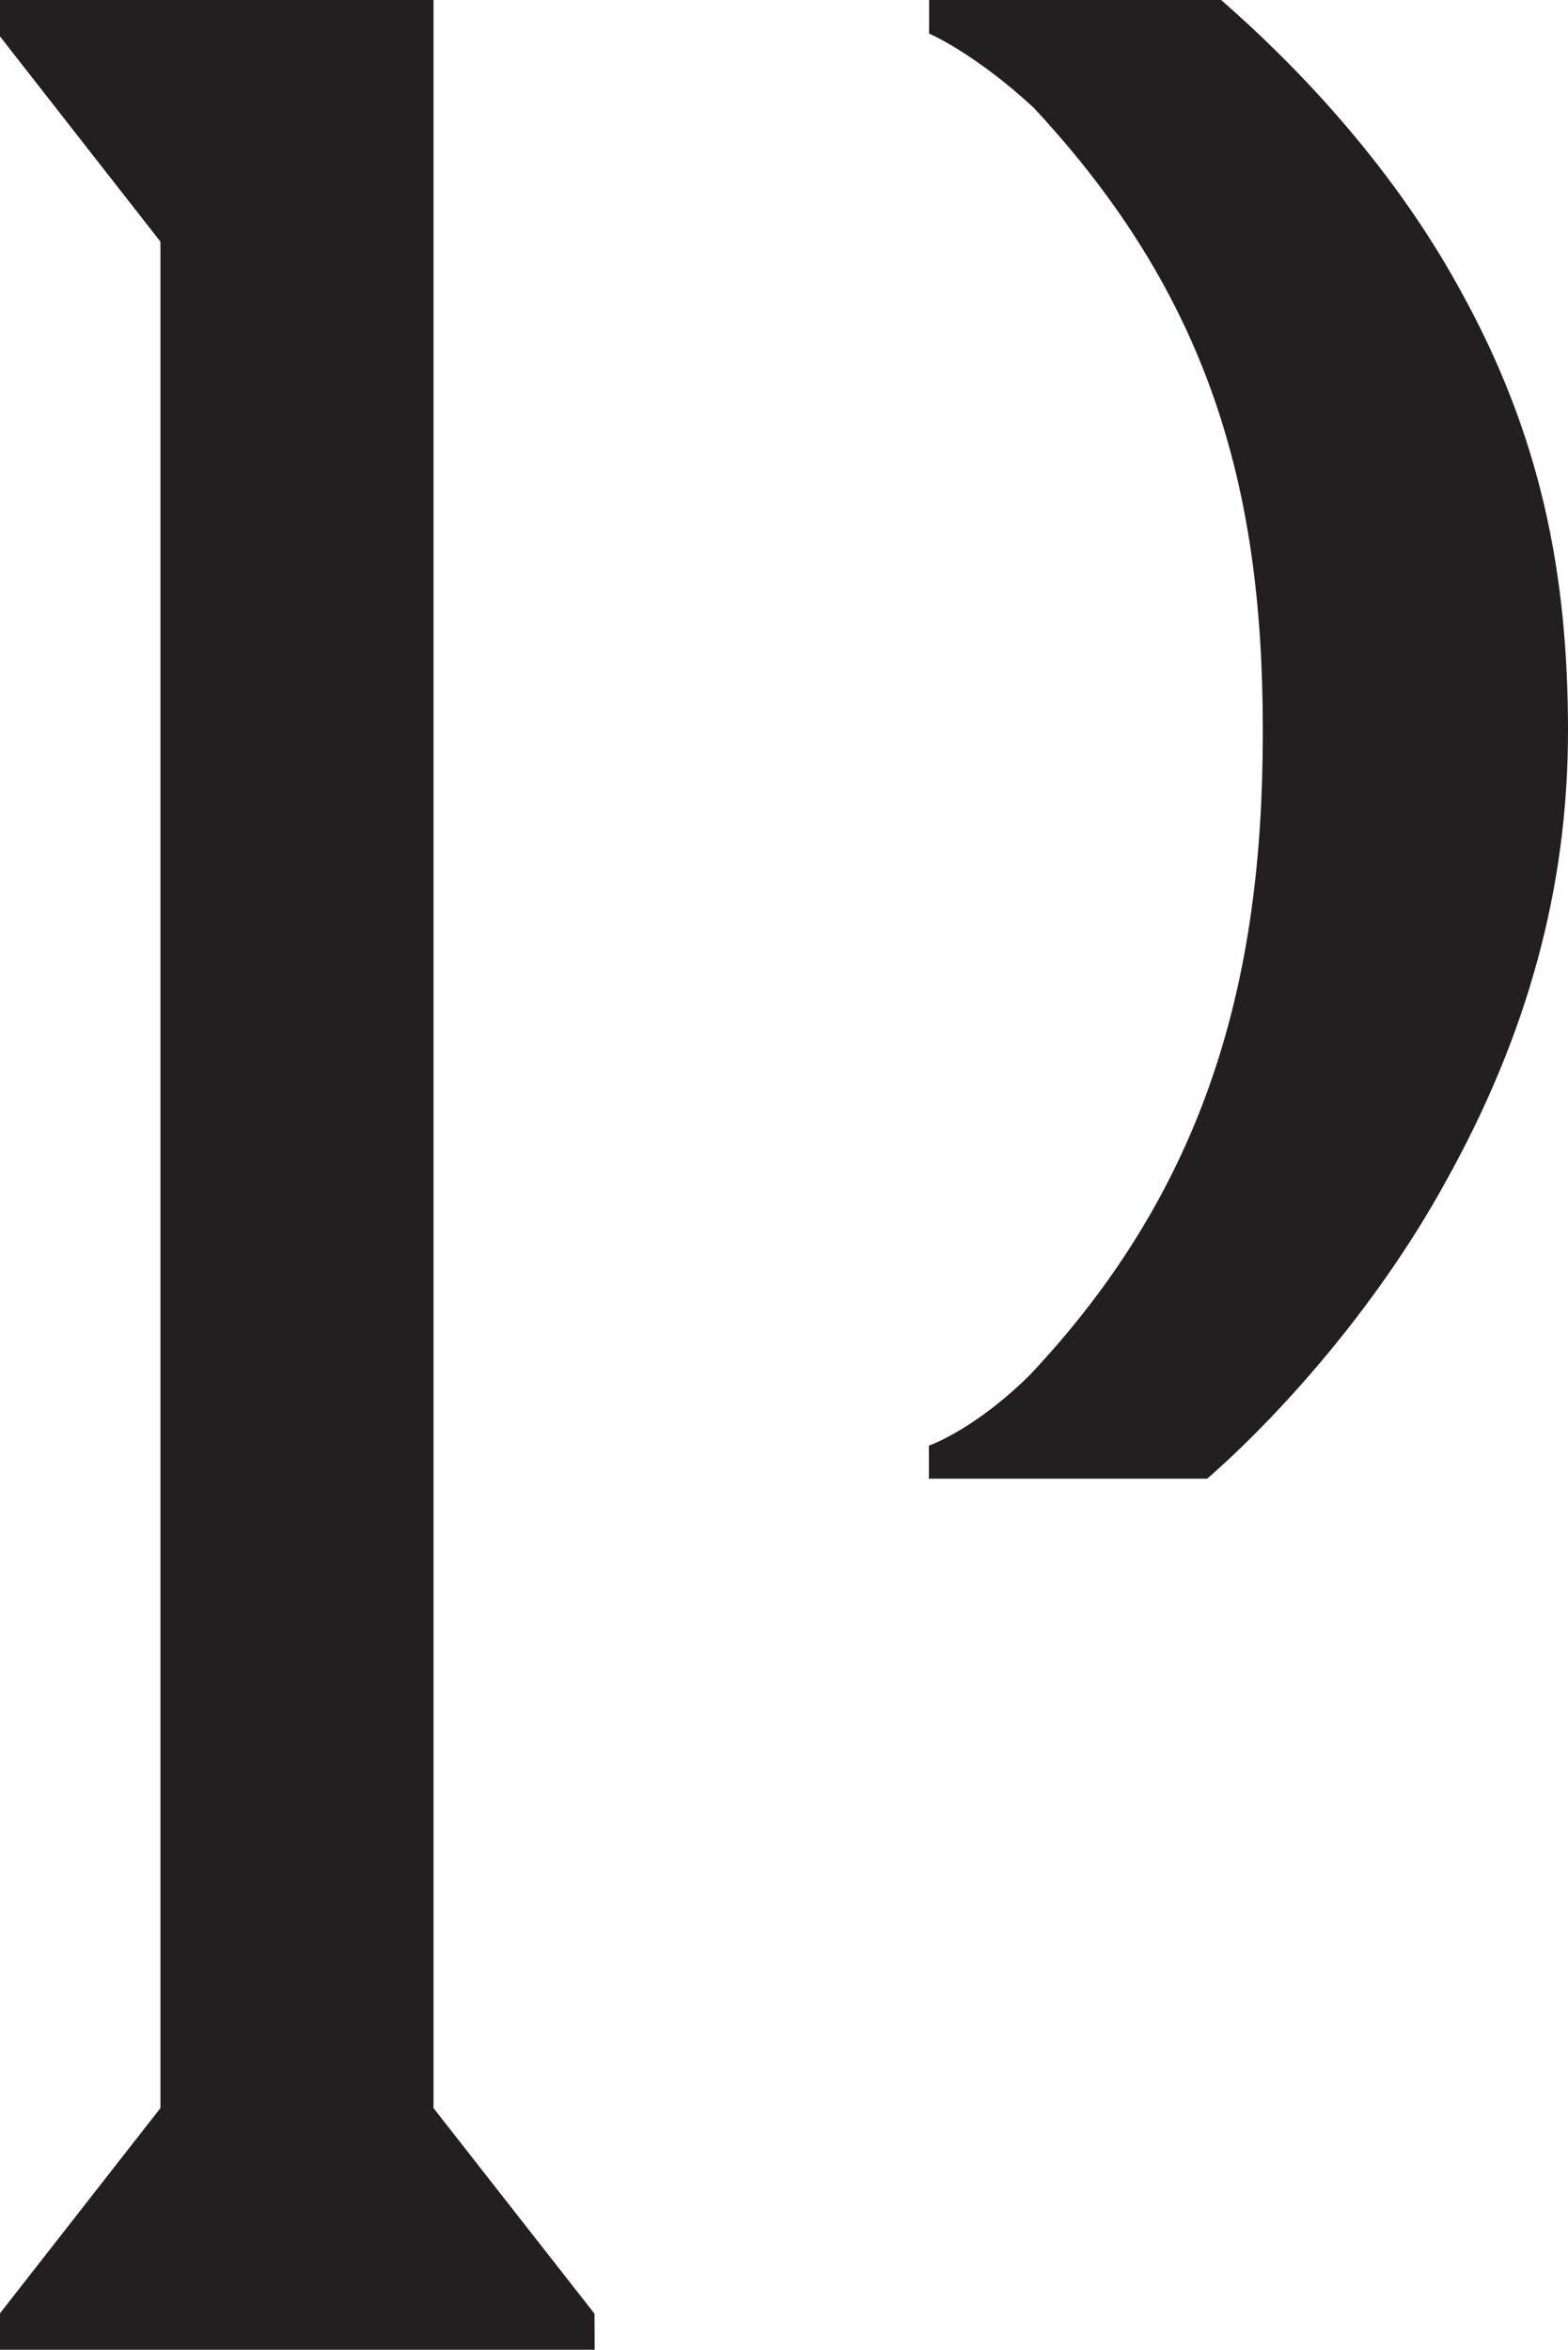 <svg viewBox="0 0 84.35 126.41" xmlns="http://www.w3.org/2000/svg" data-name="Layer 2" id="Layer_2">
  <defs>
    <style>
      .cls-1 {
        fill: #231f20;
      }
    </style>
  </defs>
  <g data-name="Livello 1" id="Livello_1">
    <g>
      <polygon points="23.32 113.41 23.32 0 0 0 0 1.96 8.63 13 8.63 113.41 0 124.45 0 126.41 31.99 126.41 31.98 124.47 23.32 113.41" class="cls-1"></polygon>
      <path d="M49.97,1.8s2.49,1.07,5.65,4.01c9.33,10.03,12.31,20.23,12.31,33.36v.32c0,13.24-3.02,24.39-12.54,34.49-2.98,2.95-5.42,3.79-5.42,3.79v1.78h14.97c3.66-3.19,9.02-9.03,12.82-15.96,4.43-7.94,6.59-15.87,6.59-24.26s-1.42-15.88-5.85-23.82c-3.8-6.93-9.15-12.32-12.81-15.51h-15.71v1.8Z" class="cls-1"></path>
    </g>
  </g>
</svg>